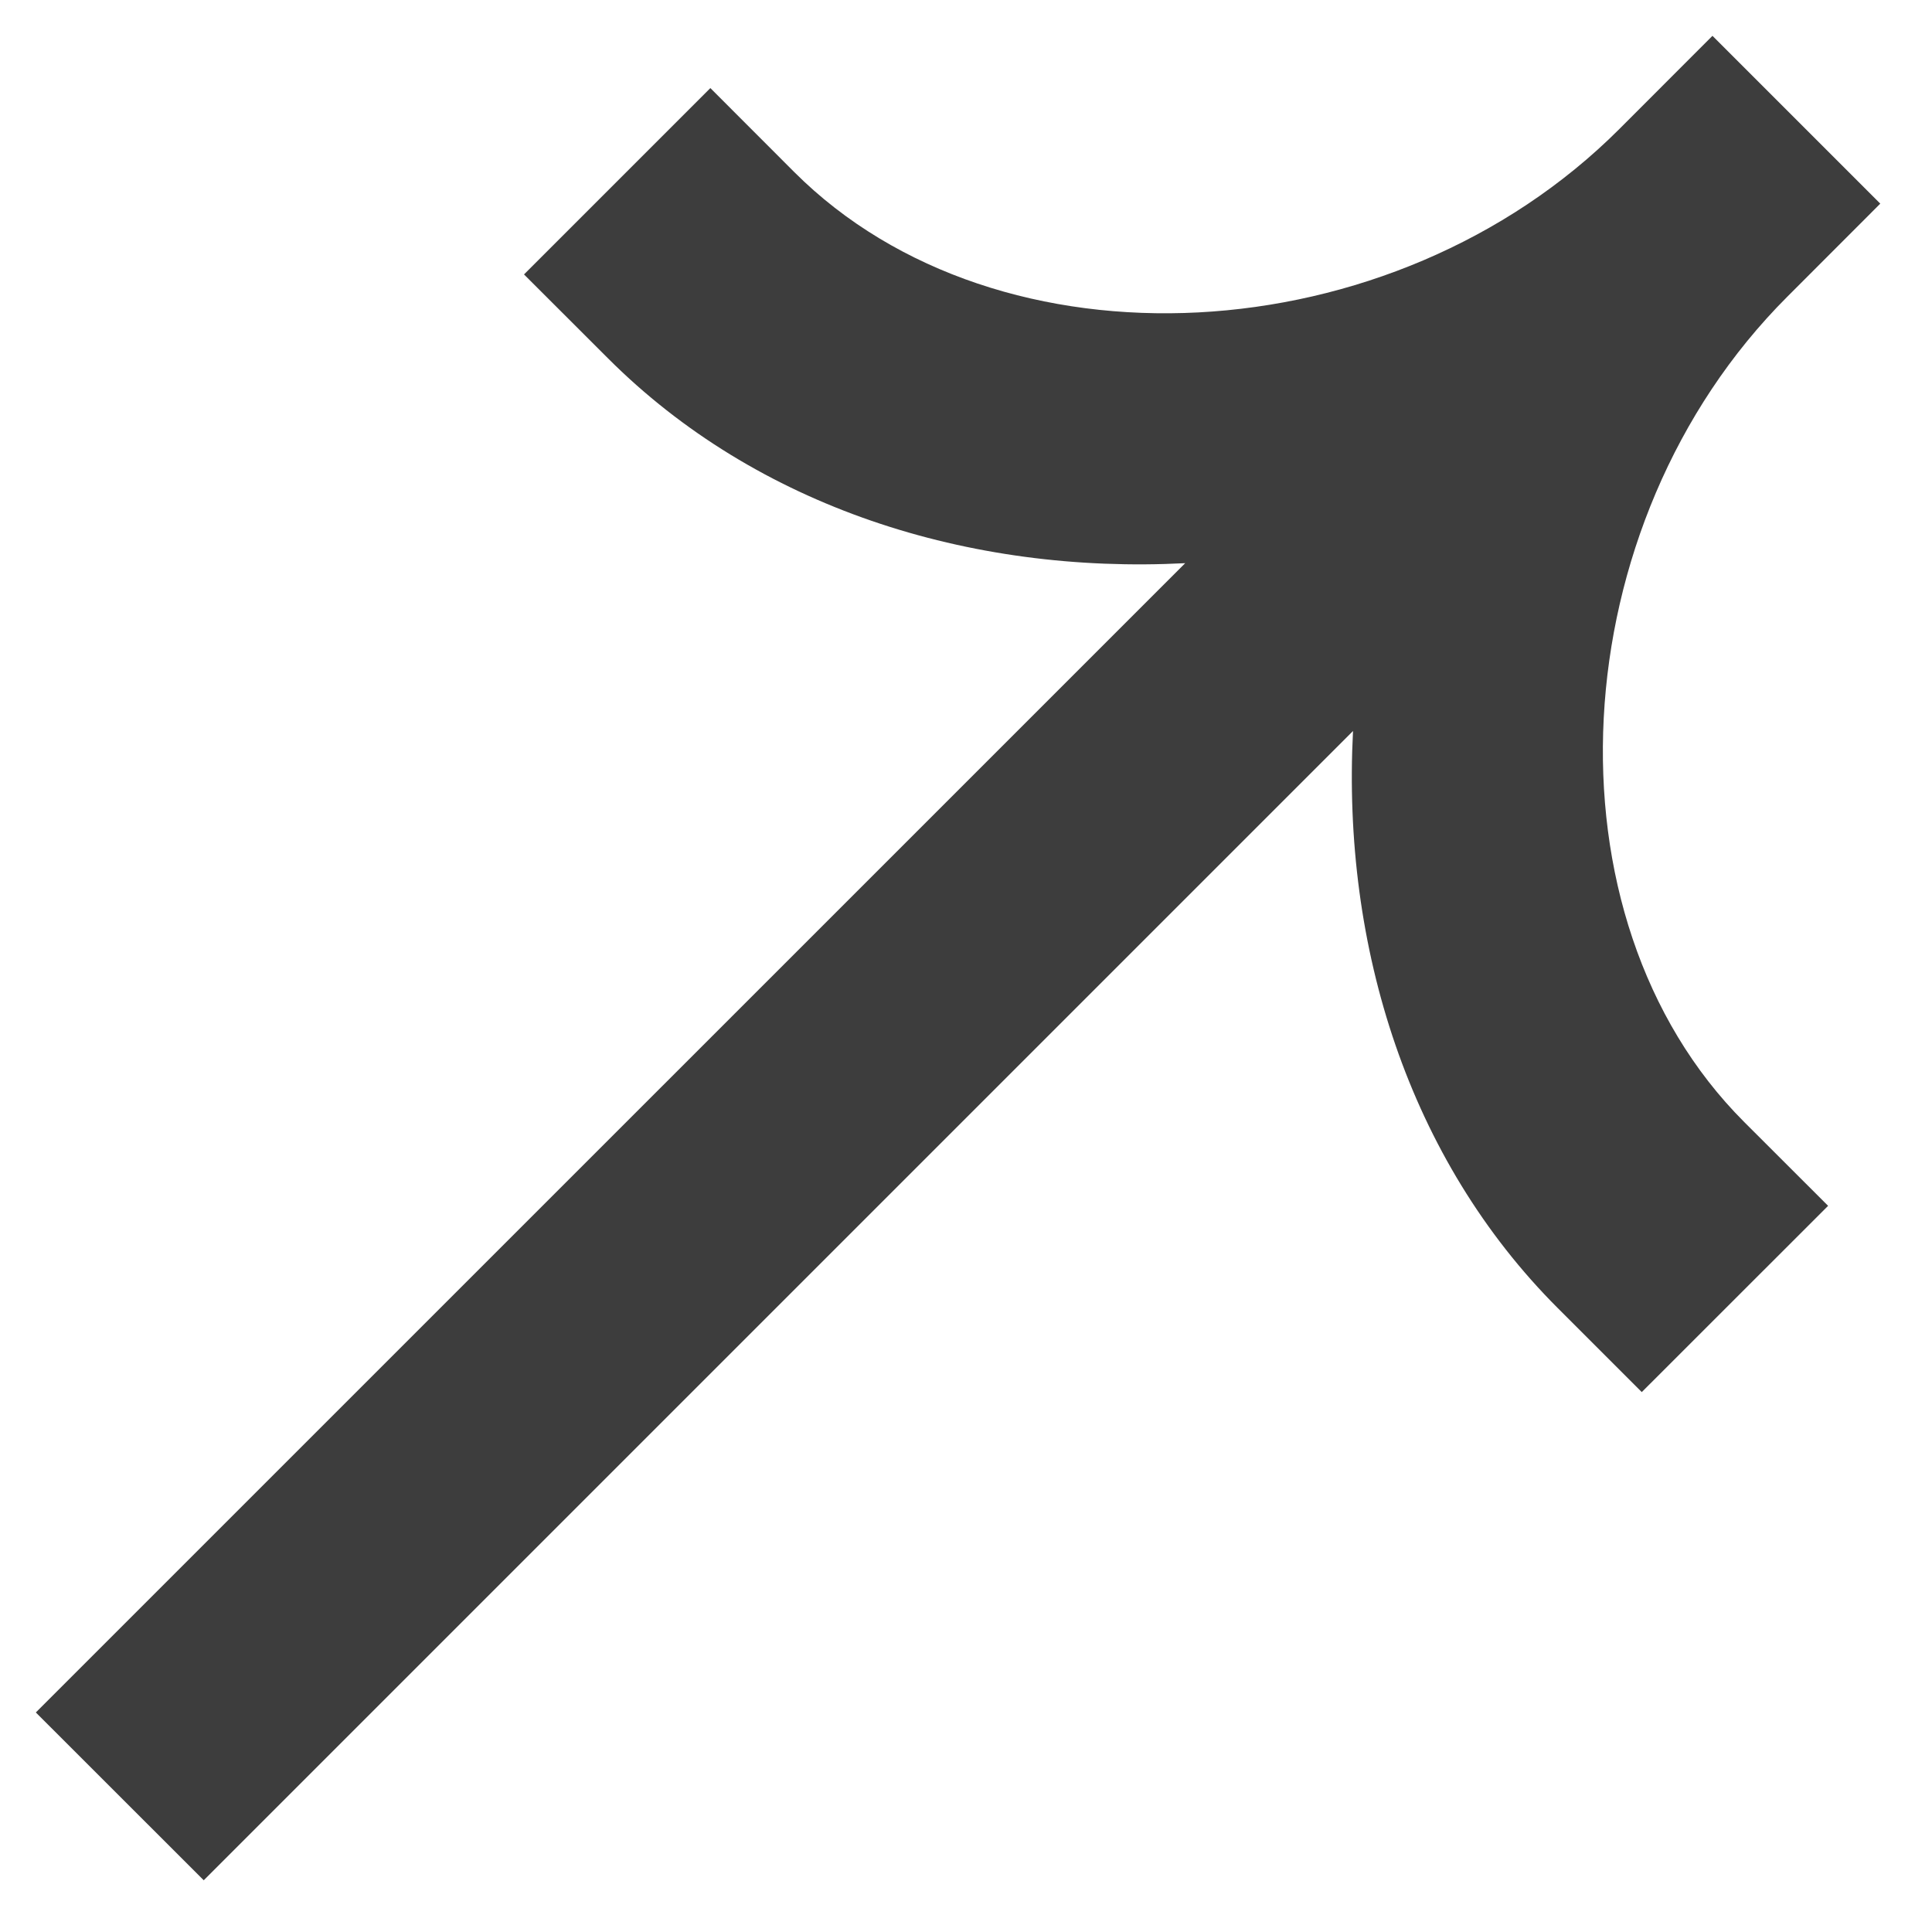 <svg width="22" height="22" viewBox="0 0 22 22" fill="none" xmlns="http://www.w3.org/2000/svg">
<path fill-rule="evenodd" clip-rule="evenodd" d="M18.44 1.469C15.854 4.055 11.375 4.289 9.044 1.959L8.089 1.003L5.967 3.125L6.923 4.08C8.618 5.775 11.033 6.54 13.496 6.413L0.408 19.5L2.32 21.411L15.407 8.324C15.28 10.787 16.044 13.202 17.74 14.897L18.695 15.852L20.817 13.731L19.861 12.776C17.53 10.445 17.765 5.966 20.351 3.38L21.411 2.319L19.5 0.408L18.44 1.469Z" fill="#3D3D3D"/>
</svg>
